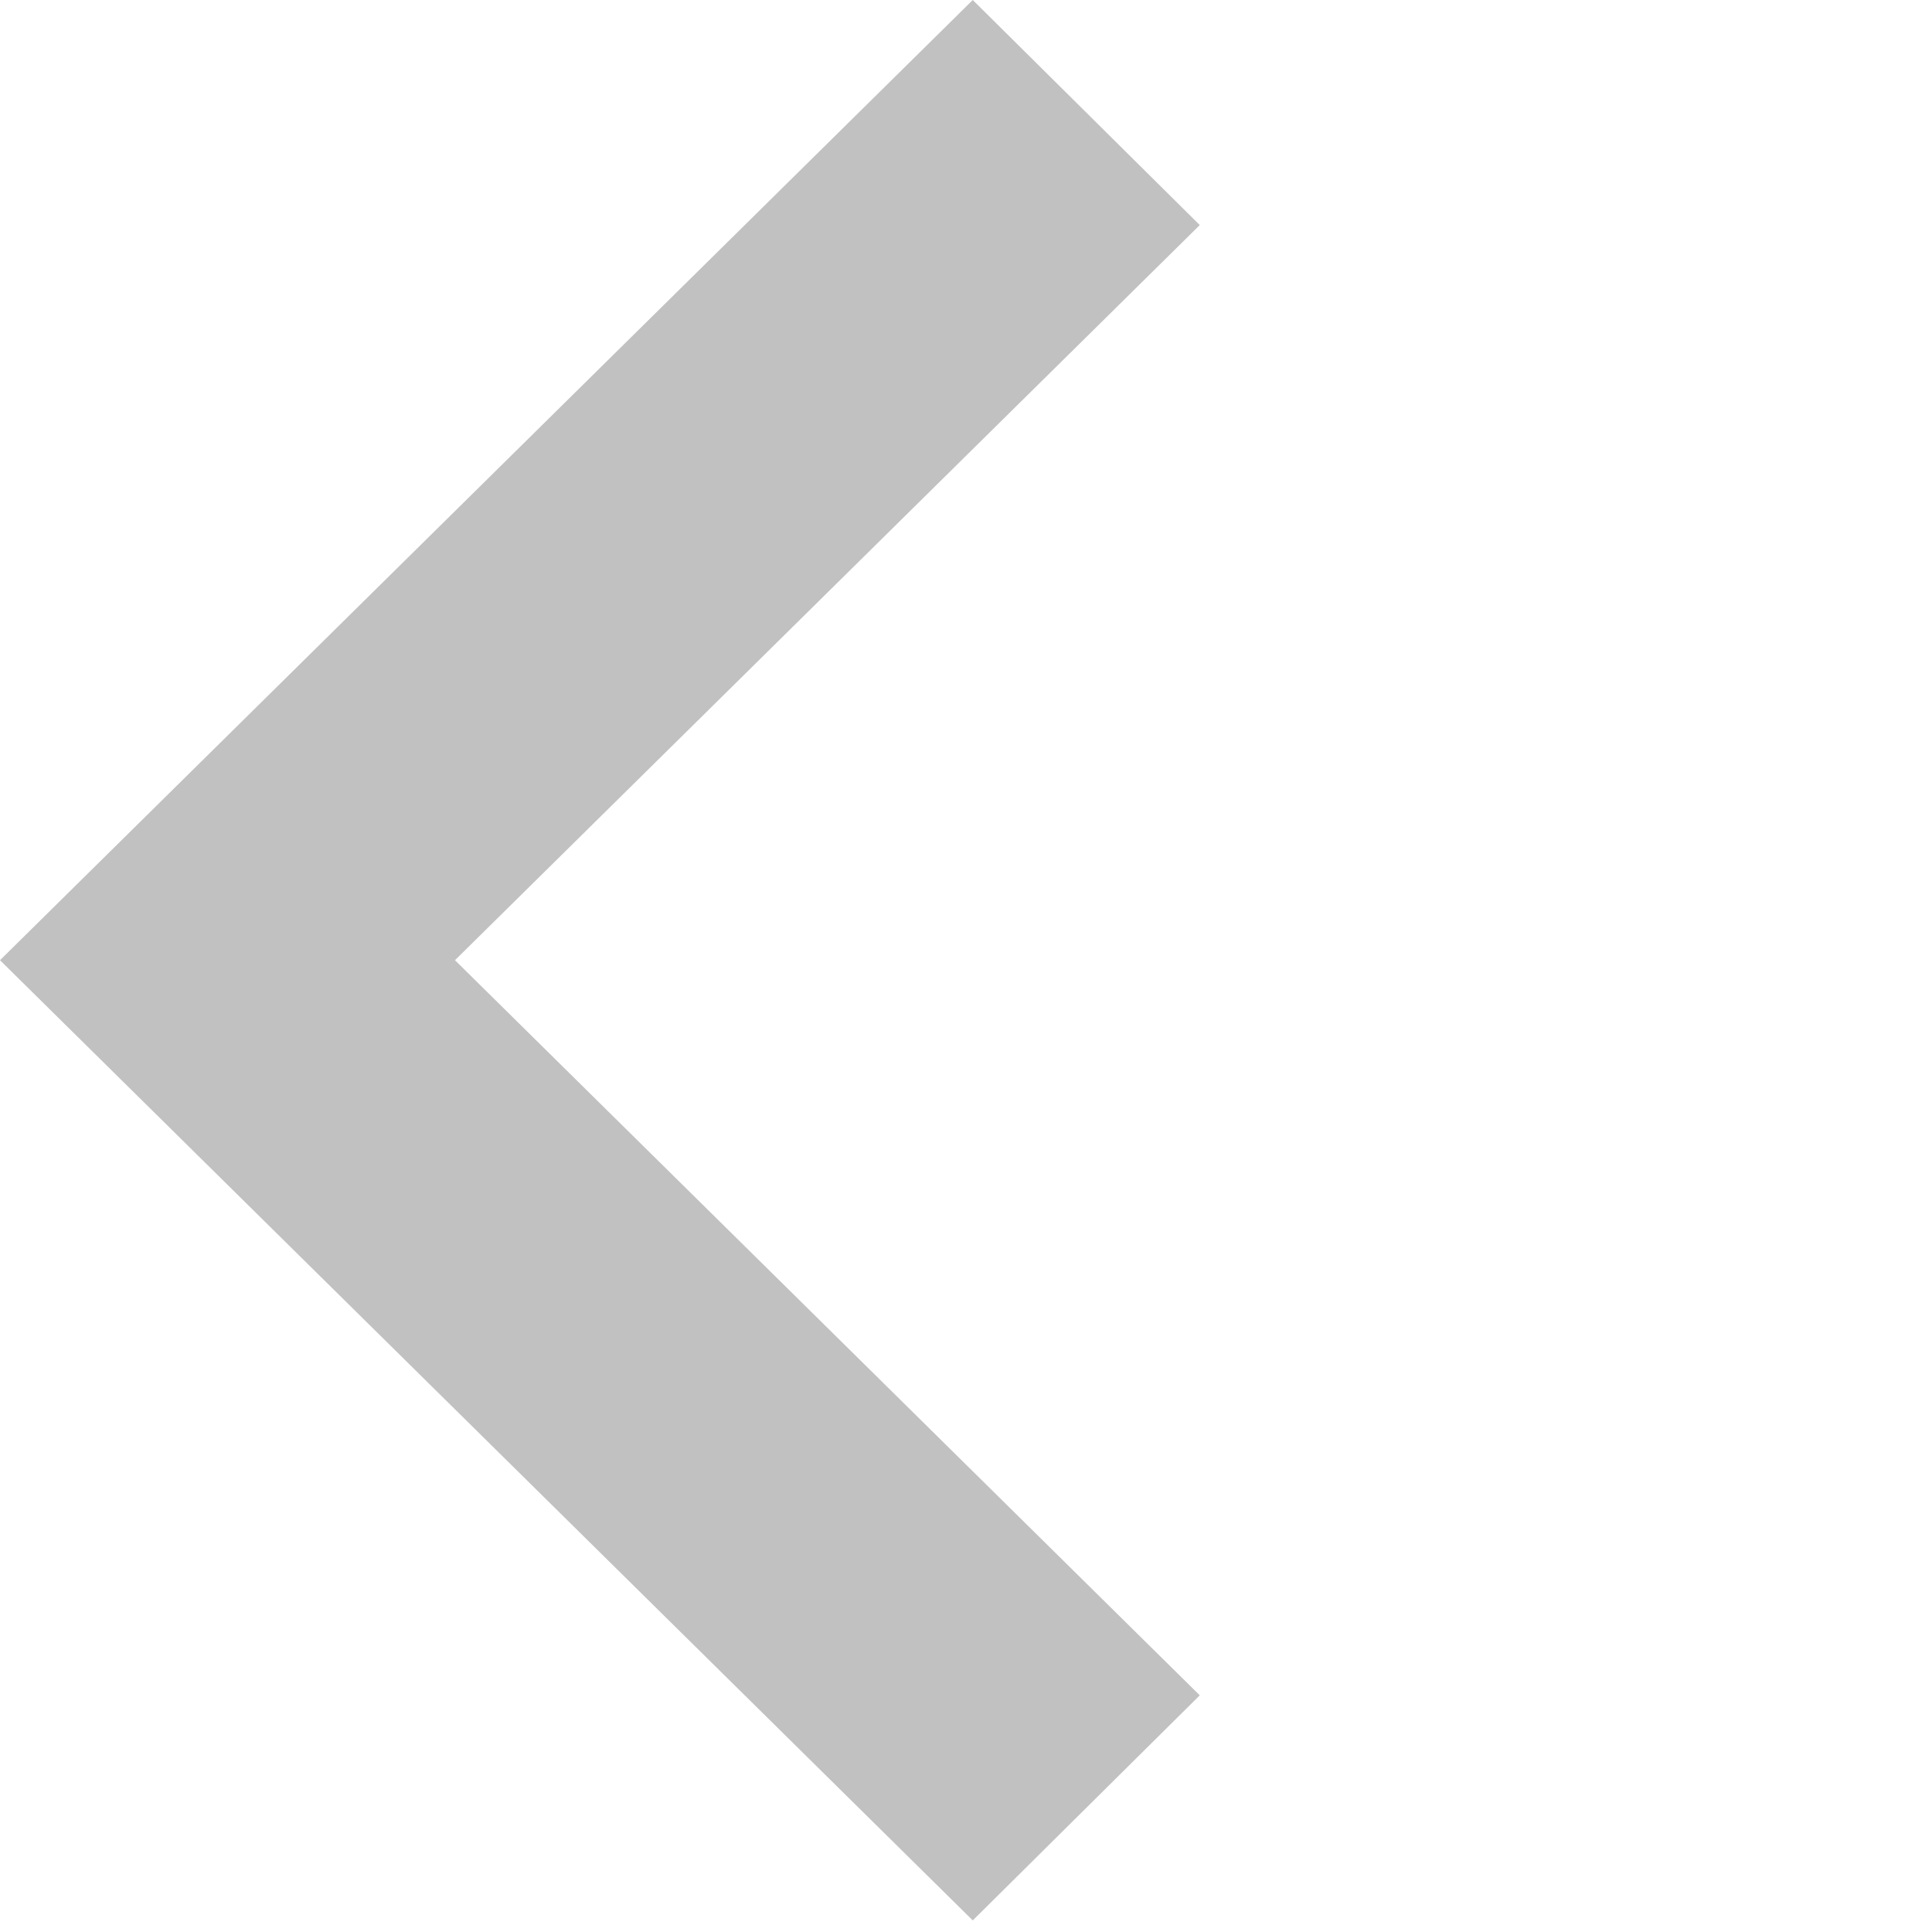 <?xml version="1.0" encoding="utf-8"?>
<svg xmlns="http://www.w3.org/2000/svg" fill="none" height="100%" overflow="visible" preserveAspectRatio="none" style="display: block;" viewBox="0 0 2 2" width="100%">
<path clip-rule="evenodd" d="M1.007 1.988L0 0.994L1.007 0L1.242 0.233L0.471 0.994L1.242 1.755L1.007 1.988Z" fill="#C1C1C1" fill-rule="evenodd" id="Path"/>
</svg>